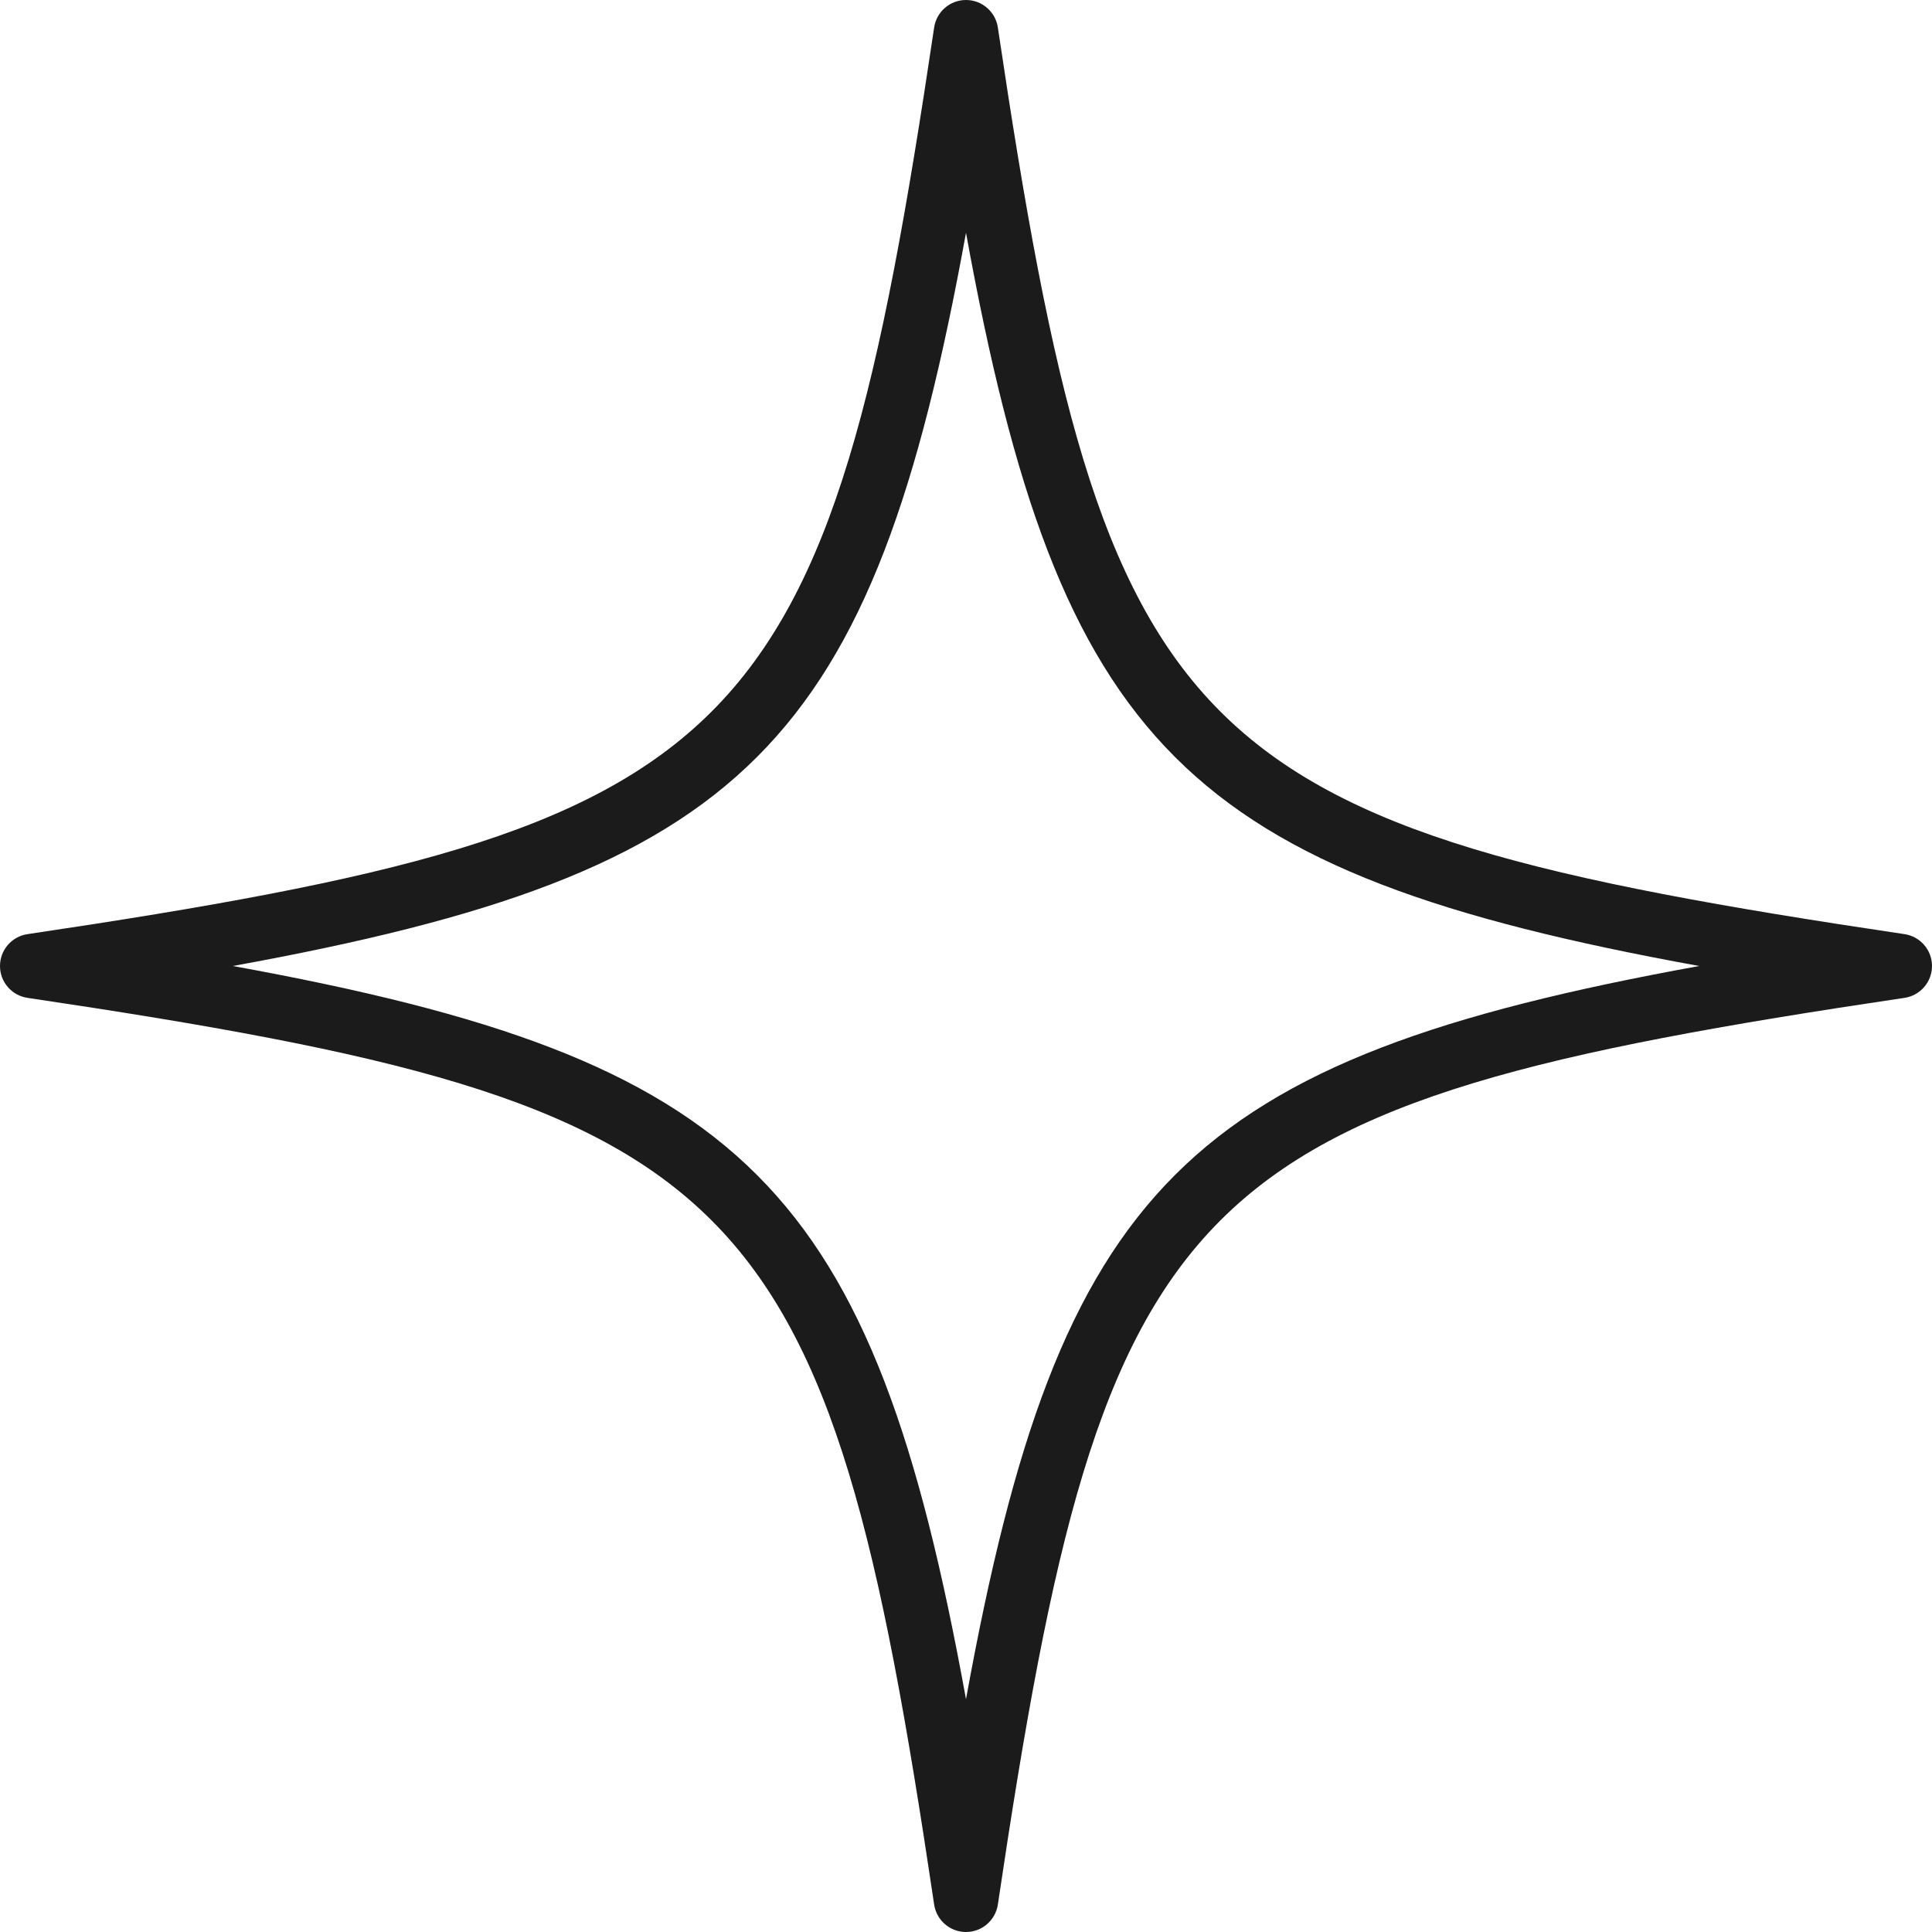 <?xml version="1.0" encoding="UTF-8" standalone="no"?><svg xmlns="http://www.w3.org/2000/svg" xmlns:xlink="http://www.w3.org/1999/xlink" fill="#000000" height="500" preserveAspectRatio="xMidYMid meet" version="1" viewBox="0.0 0.0 500.0 500.0" width="500" zoomAndPan="magnify"><g id="change1_1"><path d="M 250 439.75 C 225.84 306.824 193.176 274.16 60.246 250 C 193.176 225.84 225.84 193.176 250 60.246 C 274.16 193.176 306.824 225.84 439.75 250 C 306.824 274.16 274.16 306.824 250 439.75 Z M 492.895 241.758 C 305.801 213.938 286.062 194.199 258.242 7.105 C 257.633 3.023 254.129 0 250 0 C 245.871 0 242.367 3.023 241.758 7.105 C 213.938 194.199 194.199 213.938 7.105 241.758 C 3.023 242.367 0 245.871 0 250 C 0 254.129 3.023 257.633 7.105 258.242 C 194.199 286.062 213.938 305.801 241.758 492.895 C 242.367 496.977 245.871 500 250 500 C 254.129 500 257.633 496.977 258.242 492.895 C 286.062 305.801 305.801 286.062 492.895 258.242 C 496.977 257.633 500 254.129 500 250 C 500 245.871 496.977 242.367 492.895 241.758" fill="#1b1b1b"/></g></svg>